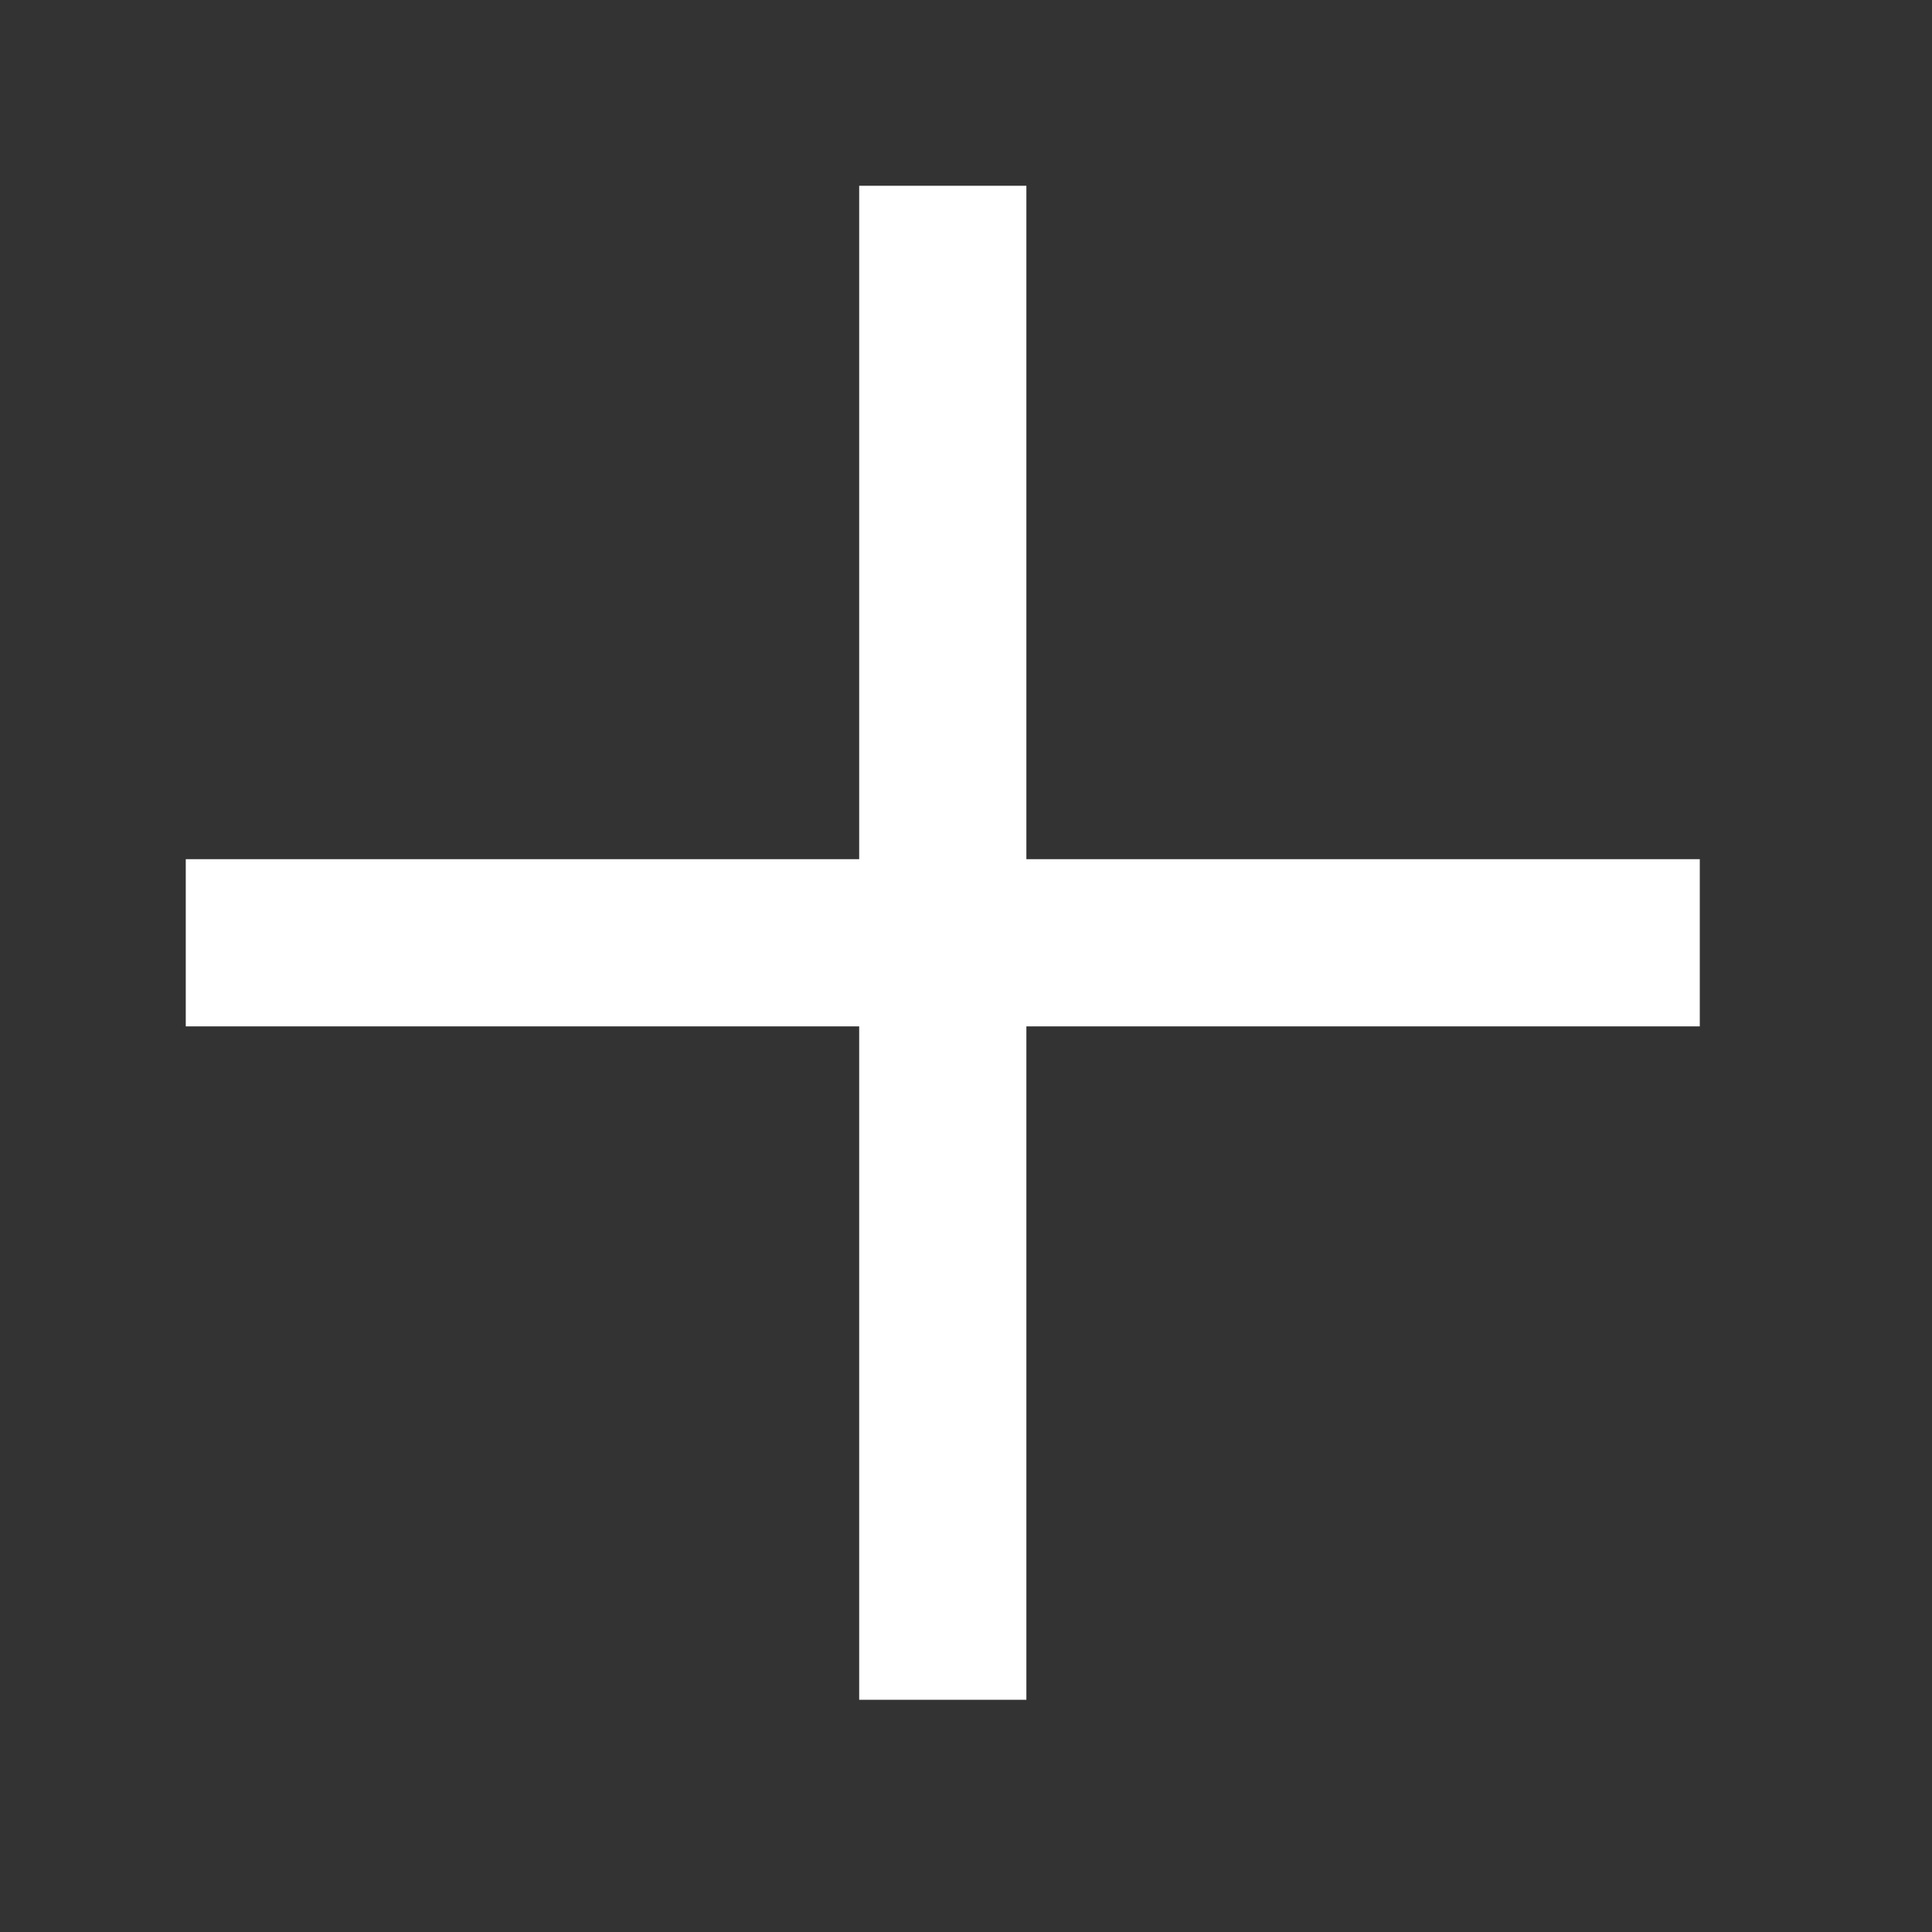 <?xml version="1.0" encoding="utf-8"?>
<!-- Generator: Adobe Illustrator 19.2.0, SVG Export Plug-In . SVG Version: 6.00 Build 0)  -->
<!DOCTYPE svg PUBLIC "-//W3C//DTD SVG 1.1//EN" "http://www.w3.org/Graphics/SVG/1.1/DTD/svg11.dtd">
<svg version="1.1" id="Layer_1" xmlns="http://www.w3.org/2000/svg" xmlns:xlink="http://www.w3.org/1999/xlink" x="0px" y="0px"
	 viewBox="0 0 41.6 41.6" style="enable-background:new 0 0 41.6 41.6;" xml:space="preserve">
<rect x="0" y="0" width="41.6" height="41.6" fill="#333333" stroke="none"/>
<style type="text/css">
	.st0{fill:#FFFFFF;}
</style>
<title>PastedWhite</title>
<polygon id="_Path_" class="st0" points="36.6,18.5 22.1,18.5 22.1,4 18.5,4 18.5,18.5 4,18.5 4,22.1 18.5,22.1 18.5,36.6 
	22.1,36.6 22.1,22.1 36.6,22.1 "/>
</svg>
